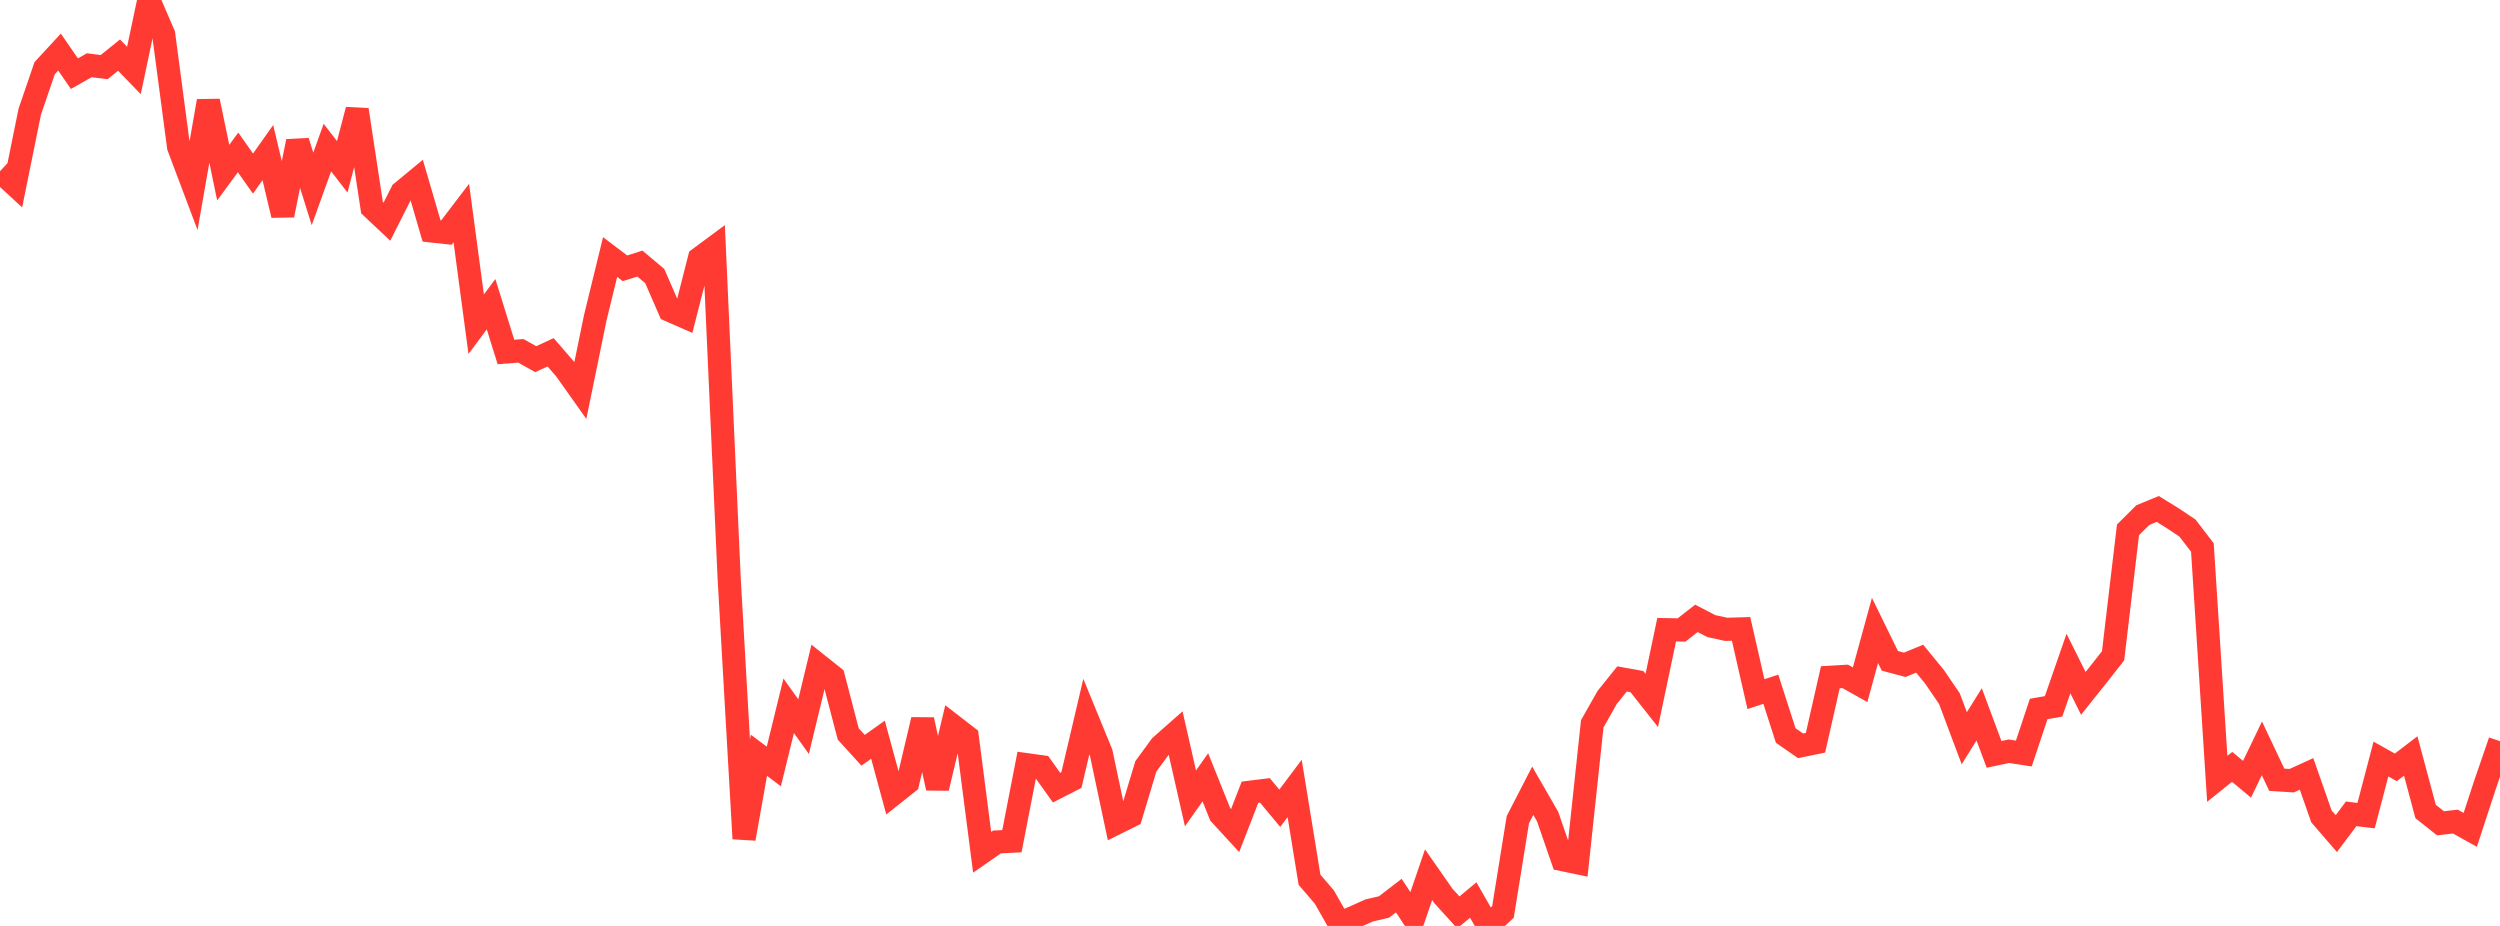 <?xml version="1.0" standalone="no"?>
<!DOCTYPE svg PUBLIC "-//W3C//DTD SVG 1.1//EN" "http://www.w3.org/Graphics/SVG/1.1/DTD/svg11.dtd">

<svg width="135" height="50" viewBox="0 0 135 50" preserveAspectRatio="none" 
  xmlns="http://www.w3.org/2000/svg"
  xmlns:xlink="http://www.w3.org/1999/xlink">


<polyline points="0.0, 9.247 0.804, 9.989 1.607, 6.029 2.411, 3.682 3.214, 2.812 4.018, 3.978 4.821, 3.523 5.625, 3.625 6.429, 2.975 7.232, 3.806 8.036, 0.0 8.839, 1.861 9.643, 7.928 10.446, 10.06 11.25, 5.458 12.054, 9.323 12.857, 8.23 13.661, 9.374 14.464, 8.24 15.268, 11.62 16.071, 7.633 16.875, 10.2 17.679, 7.969 18.482, 9.009 19.286, 5.929 20.089, 11.214 20.893, 11.971 21.696, 10.379 22.5, 9.715 23.304, 12.471 24.107, 12.559 24.911, 11.505 25.714, 17.508 26.518, 16.426 27.321, 19.006 28.125, 18.945 28.929, 19.394 29.732, 19.023 30.536, 19.952 31.339, 21.085 32.143, 17.165 32.946, 13.88 33.75, 14.489 34.554, 14.233 35.357, 14.907 36.161, 16.756 36.964, 17.108 37.768, 13.952 38.571, 13.357 39.375, 31.229 40.179, 45.288 40.982, 40.784 41.786, 41.39 42.589, 38.112 43.393, 39.239 44.196, 35.913 45.0, 36.553 45.804, 39.633 46.607, 40.515 47.411, 39.944 48.214, 42.903 49.018, 42.265 49.821, 38.867 50.625, 42.557 51.429, 39.17 52.232, 39.79 53.036, 46.024 53.839, 45.465 54.643, 45.425 55.446, 41.294 56.25, 41.406 57.054, 42.533 57.857, 42.122 58.661, 38.7 59.464, 40.657 60.268, 44.456 61.071, 44.058 61.875, 41.386 62.679, 40.286 63.482, 39.577 64.286, 43.114 65.089, 41.975 65.893, 43.977 66.696, 44.85 67.5, 42.78 68.304, 42.68 69.107, 43.647 69.911, 42.576 70.714, 47.507 71.518, 48.443 72.321, 49.86 73.125, 49.528 73.929, 49.165 74.732, 48.979 75.536, 48.362 76.339, 49.585 77.143, 47.234 77.946, 48.385 78.75, 49.271 79.554, 48.601 80.357, 50.0 81.161, 49.244 81.964, 44.262 82.768, 42.701 83.571, 44.094 84.375, 46.42 85.179, 46.587 85.982, 39.085 86.786, 37.665 87.589, 36.663 88.393, 36.808 89.196, 37.825 90.0, 34.003 90.804, 34.018 91.607, 33.392 92.411, 33.809 93.214, 33.984 94.018, 33.96 94.821, 37.482 95.625, 37.22 96.429, 39.717 97.232, 40.275 98.036, 40.109 98.839, 36.572 99.643, 36.525 100.446, 36.976 101.25, 34.044 102.054, 35.686 102.857, 35.9 103.661, 35.568 104.464, 36.547 105.268, 37.726 106.071, 39.865 106.875, 38.574 107.679, 40.736 108.482, 40.567 109.286, 40.691 110.089, 38.284 110.893, 38.144 111.696, 35.831 112.5, 37.443 113.304, 36.435 114.107, 35.411 114.911, 28.614 115.714, 27.815 116.518, 27.484 117.321, 27.98 118.125, 28.518 118.929, 29.566 119.732, 42.057 120.536, 41.411 121.339, 42.08 122.143, 40.411 122.946, 42.107 123.75, 42.158 124.554, 41.791 125.357, 44.084 126.161, 45.016 126.964, 43.946 127.768, 44.045 128.571, 40.988 129.375, 41.438 130.179, 40.822 130.982, 43.819 131.786, 44.458 132.589, 44.365 133.393, 44.813 134.196, 42.363 135.0, 40.025" fill="none" stroke="#ff3a33" stroke-width="1.25"/>

</svg>